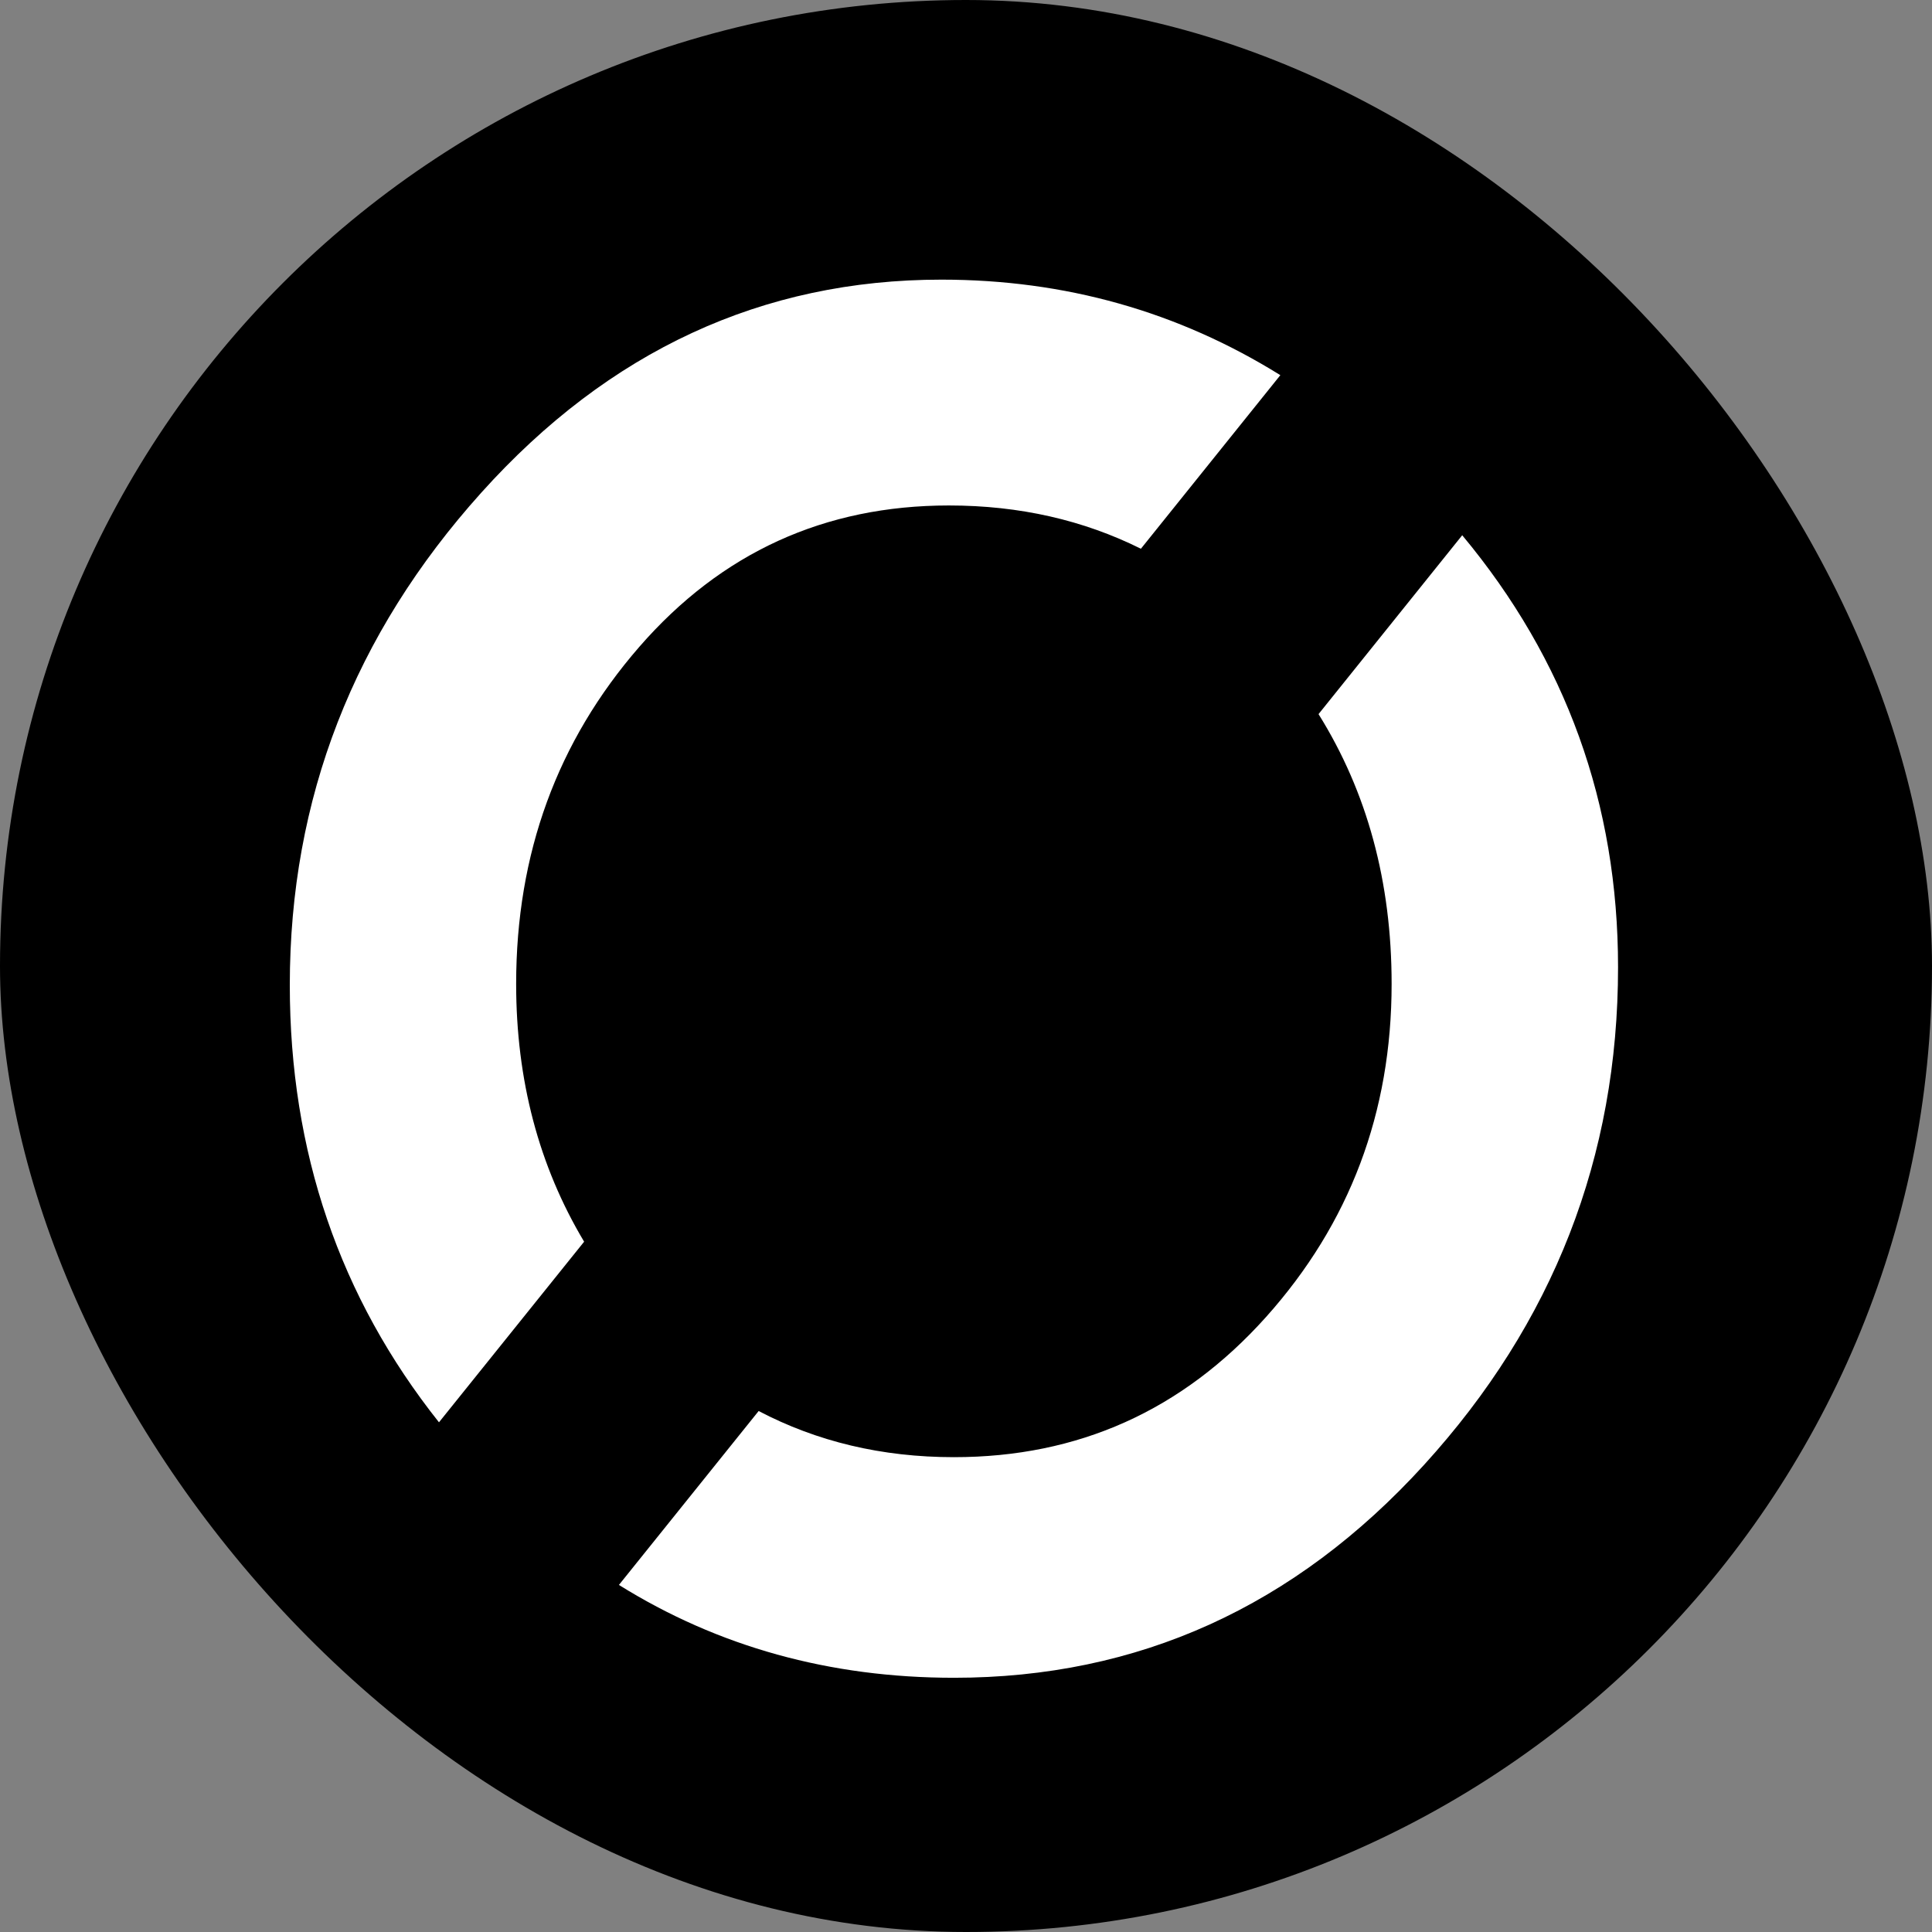 <svg width="70" height="70" viewBox="0 0 70 70" fill="none" xmlns="http://www.w3.org/2000/svg">
<rect x="0" y="0" width="70" height="70" fill="#808080" stroke="none"/>
<rect width="70" height="70" rx="35" fill="black"/>
<path d="M47.773 25.874C49.537 28.7 50.421 31.956 50.421 35.648C50.421 40.307 48.902 44.332 45.869 47.72C42.834 51.106 39.069 52.796 34.563 52.796C31.942 52.796 29.594 52.228 27.487 51.124L22.425 57.425C26.021 59.666 30.068 60.789 34.563 60.789C41.232 60.789 46.908 58.22 51.595 53.076C56.278 47.934 58.625 41.923 58.625 35.044C58.625 29.125 56.741 23.909 52.979 19.393L47.773 25.874ZM23.162 23.438C26.134 20.022 29.876 18.314 34.383 18.314C36.948 18.314 39.261 18.849 41.337 19.882L46.389 13.593C42.684 11.287 38.591 10.132 34.112 10.132C27.623 10.132 22.063 12.707 17.44 17.848C12.813 22.992 10.5 28.941 10.5 35.693C10.5 41.727 12.306 47.003 15.905 51.533L21.164 44.989C19.524 42.247 18.701 39.136 18.701 35.648C18.701 30.926 20.19 26.857 23.162 23.438Z" fill="white"/>
</svg>
